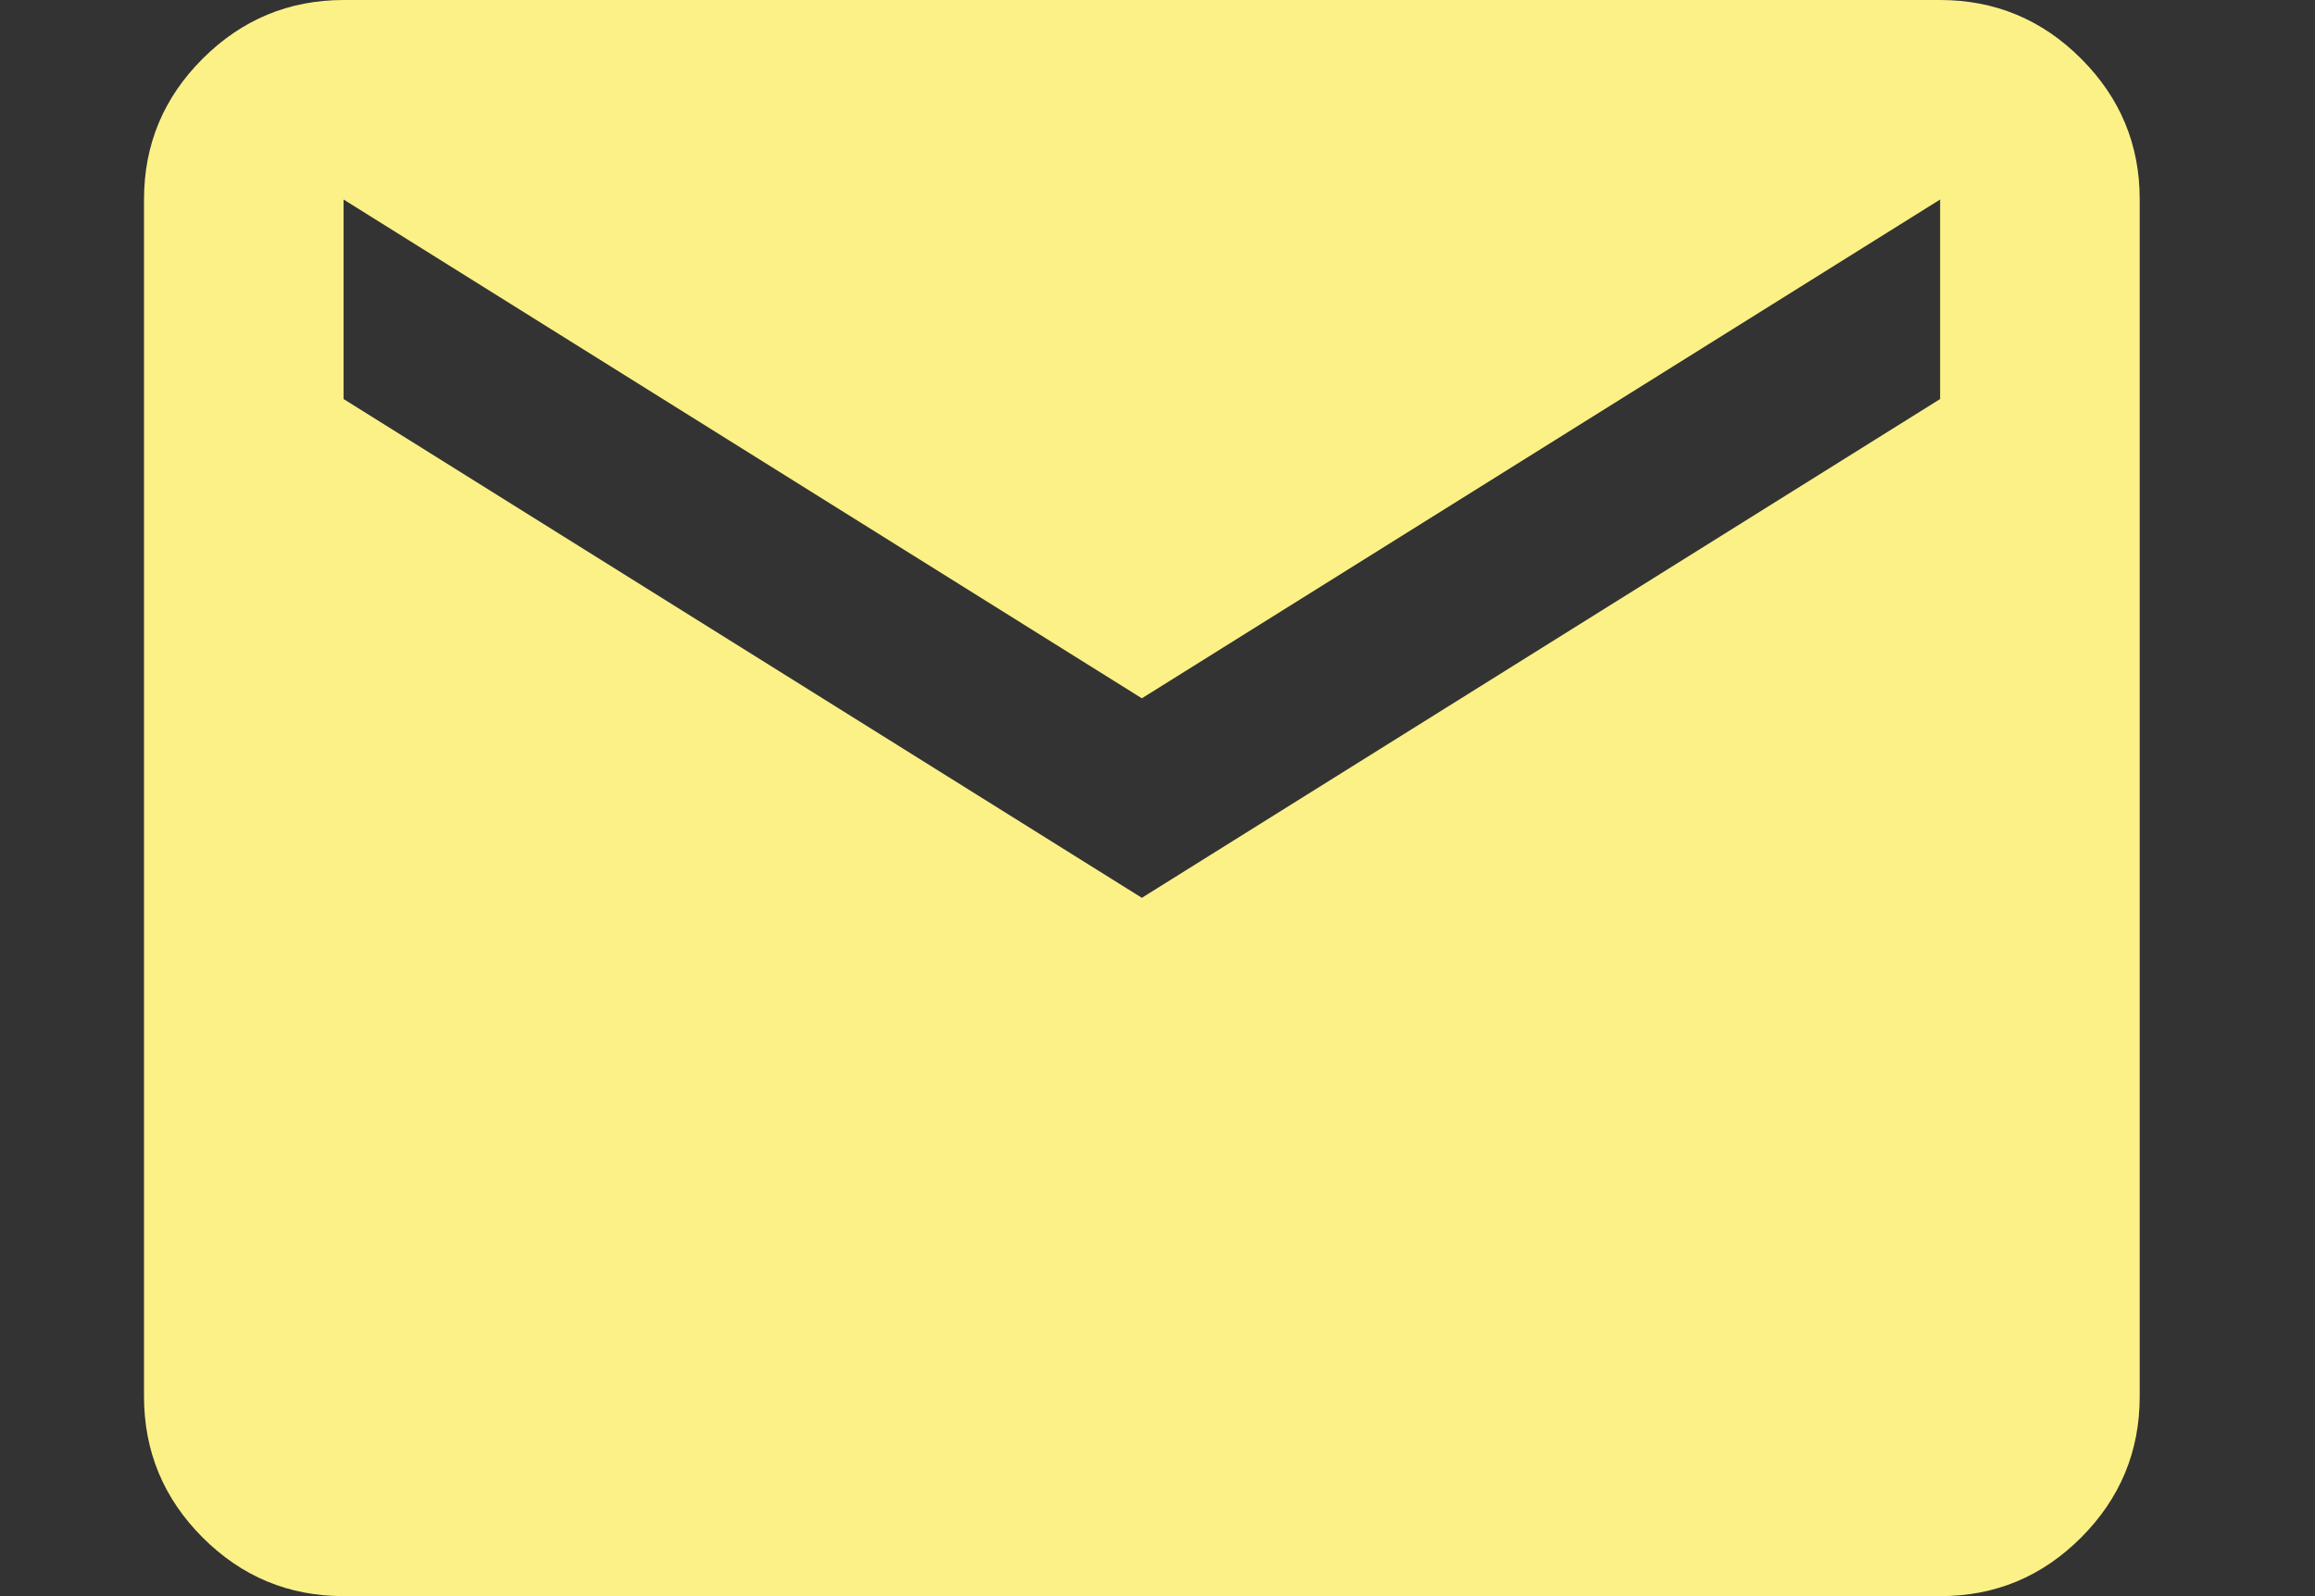 <svg width="29" height="20" viewBox="0 0 29 20" fill="none" xmlns="http://www.w3.org/2000/svg">
<rect x="0" y="0" width="29" height="20" fill="#333333" stroke="none"/>
<g clip-path="url(#clip0_12_315)">
<path d="M4.304 20C3.616 20 3.028 19.755 2.539 19.266C2.05 18.777 1.805 18.188 1.804 17.5V2.5C1.804 1.812 2.049 1.224 2.539 0.735C3.029 0.246 3.617 0.001 4.304 -0H24.304C24.991 -0 25.58 0.245 26.07 0.735C26.56 1.225 26.805 1.813 26.804 2.5V17.5C26.804 18.187 26.559 18.776 26.07 19.266C25.581 19.756 24.992 20.001 24.304 20H4.304ZM14.304 11.25L24.304 5V2.5L14.304 8.75L4.304 2.5V5L14.304 11.25Z" fill="#FCF187"/>
</g>
<defs>
<clipPath id="clip0_12_315">
<rect width="28.667" height="20" fill="white" transform="translate(0.137)"/>
</clipPath>
</defs>
</svg>
